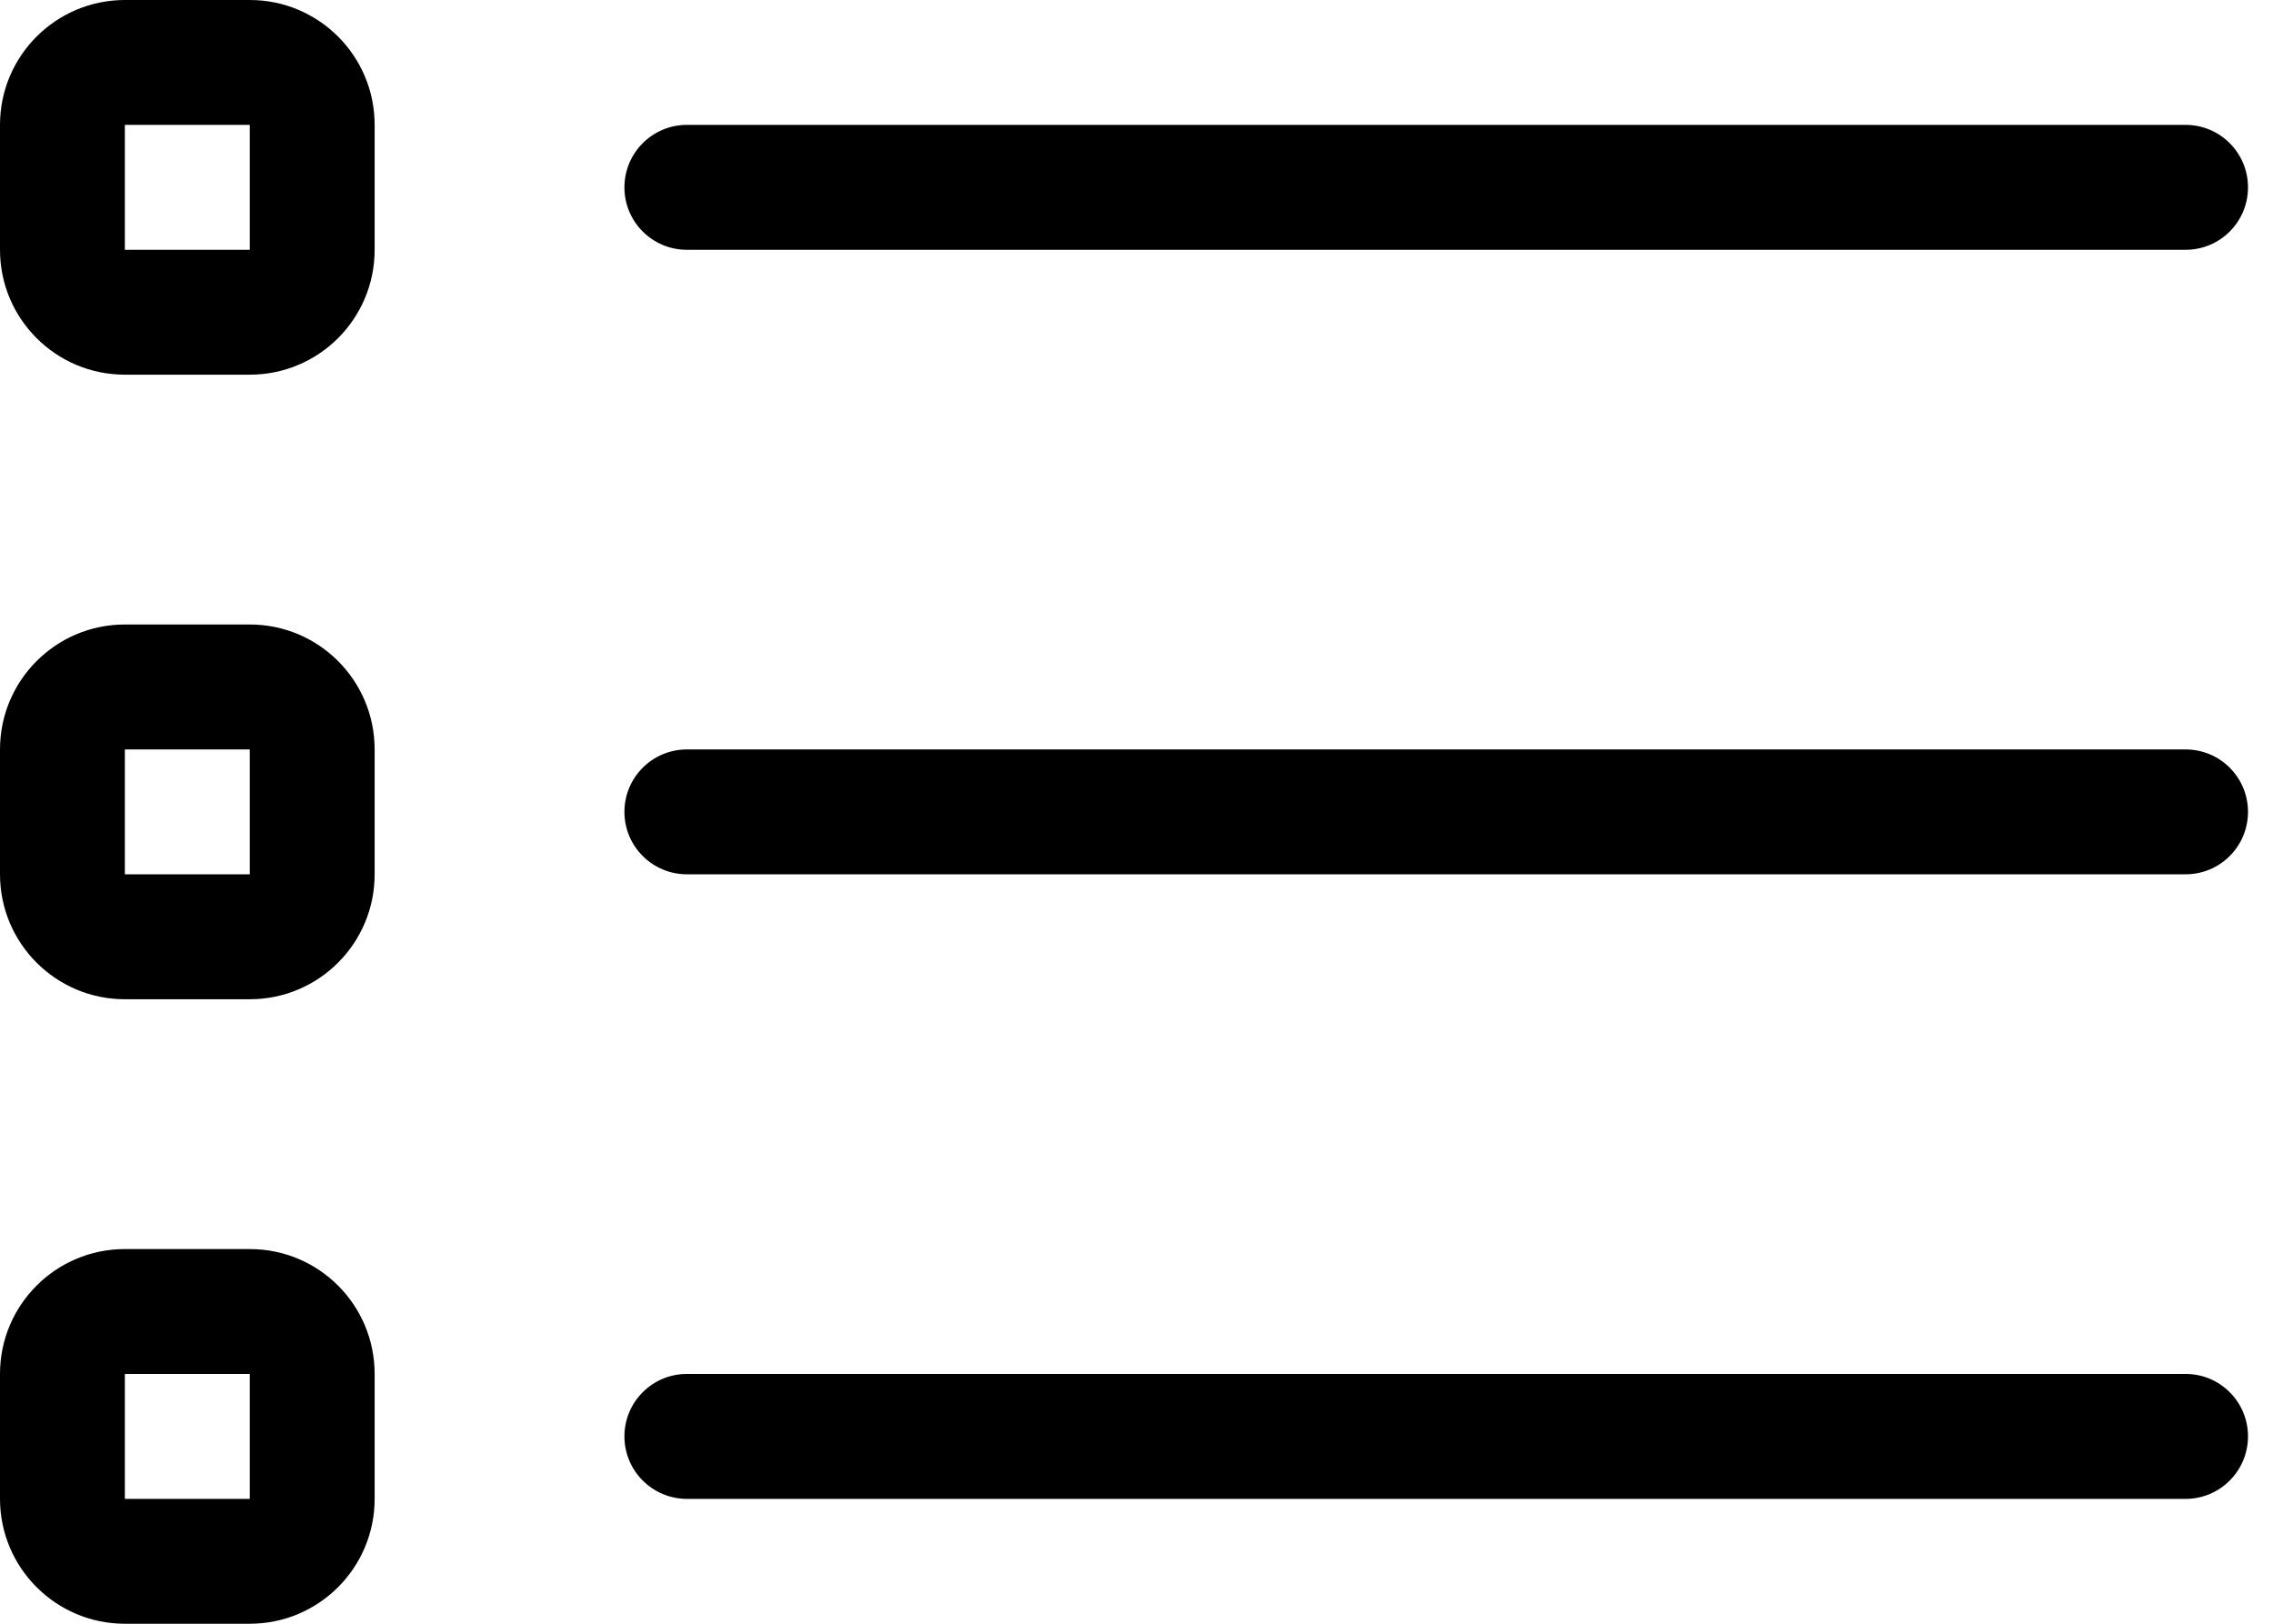 <svg width="28" height="20" viewBox="0 0 28 20" fill="none" xmlns="http://www.w3.org/2000/svg">
<path id="Vector" d="M0 1.538C0 0.689 0.689 0 1.538 0H3.077C3.927 0 4.615 0.689 4.615 1.538V3.077C4.615 3.927 3.927 4.615 3.077 4.615H1.538C0.689 4.615 0 3.927 0 3.077V1.538ZM8.462 3.077C8.037 3.077 7.692 2.733 7.692 2.308C7.692 1.883 8.037 1.538 8.462 1.538H26.923C27.348 1.538 27.692 1.883 27.692 2.308C27.692 2.733 27.348 3.077 26.923 3.077H8.462ZM0 9.231C0 8.381 0.689 7.692 1.538 7.692H3.077C3.927 7.692 4.615 8.381 4.615 9.231V10.769C4.615 11.619 3.927 12.308 3.077 12.308H1.538C0.689 12.308 0 11.619 0 10.769V9.231ZM8.462 10.769C8.037 10.769 7.692 10.425 7.692 10C7.692 9.575 8.037 9.231 8.462 9.231H26.923C27.348 9.231 27.692 9.575 27.692 10C27.692 10.425 27.348 10.769 26.923 10.769H8.462ZM0 16.923C0 16.073 0.689 15.385 1.538 15.385H3.077C3.927 15.385 4.615 16.073 4.615 16.923V18.462C4.615 19.311 3.927 20 3.077 20H1.538C0.689 20 0 19.311 0 18.462V16.923ZM1.538 1.538V3.077H3.077V1.538H1.538ZM1.538 9.231V10.769H3.077V9.231H1.538ZM1.538 16.923V18.462H3.077V16.923H1.538ZM8.462 18.462C8.037 18.462 7.692 18.117 7.692 17.692C7.692 17.267 8.037 16.923 8.462 16.923H26.923C27.348 16.923 27.692 17.267 27.692 17.692C27.692 18.117 27.348 18.462 26.923 18.462H8.462Z" fill="black"/>
</svg>
